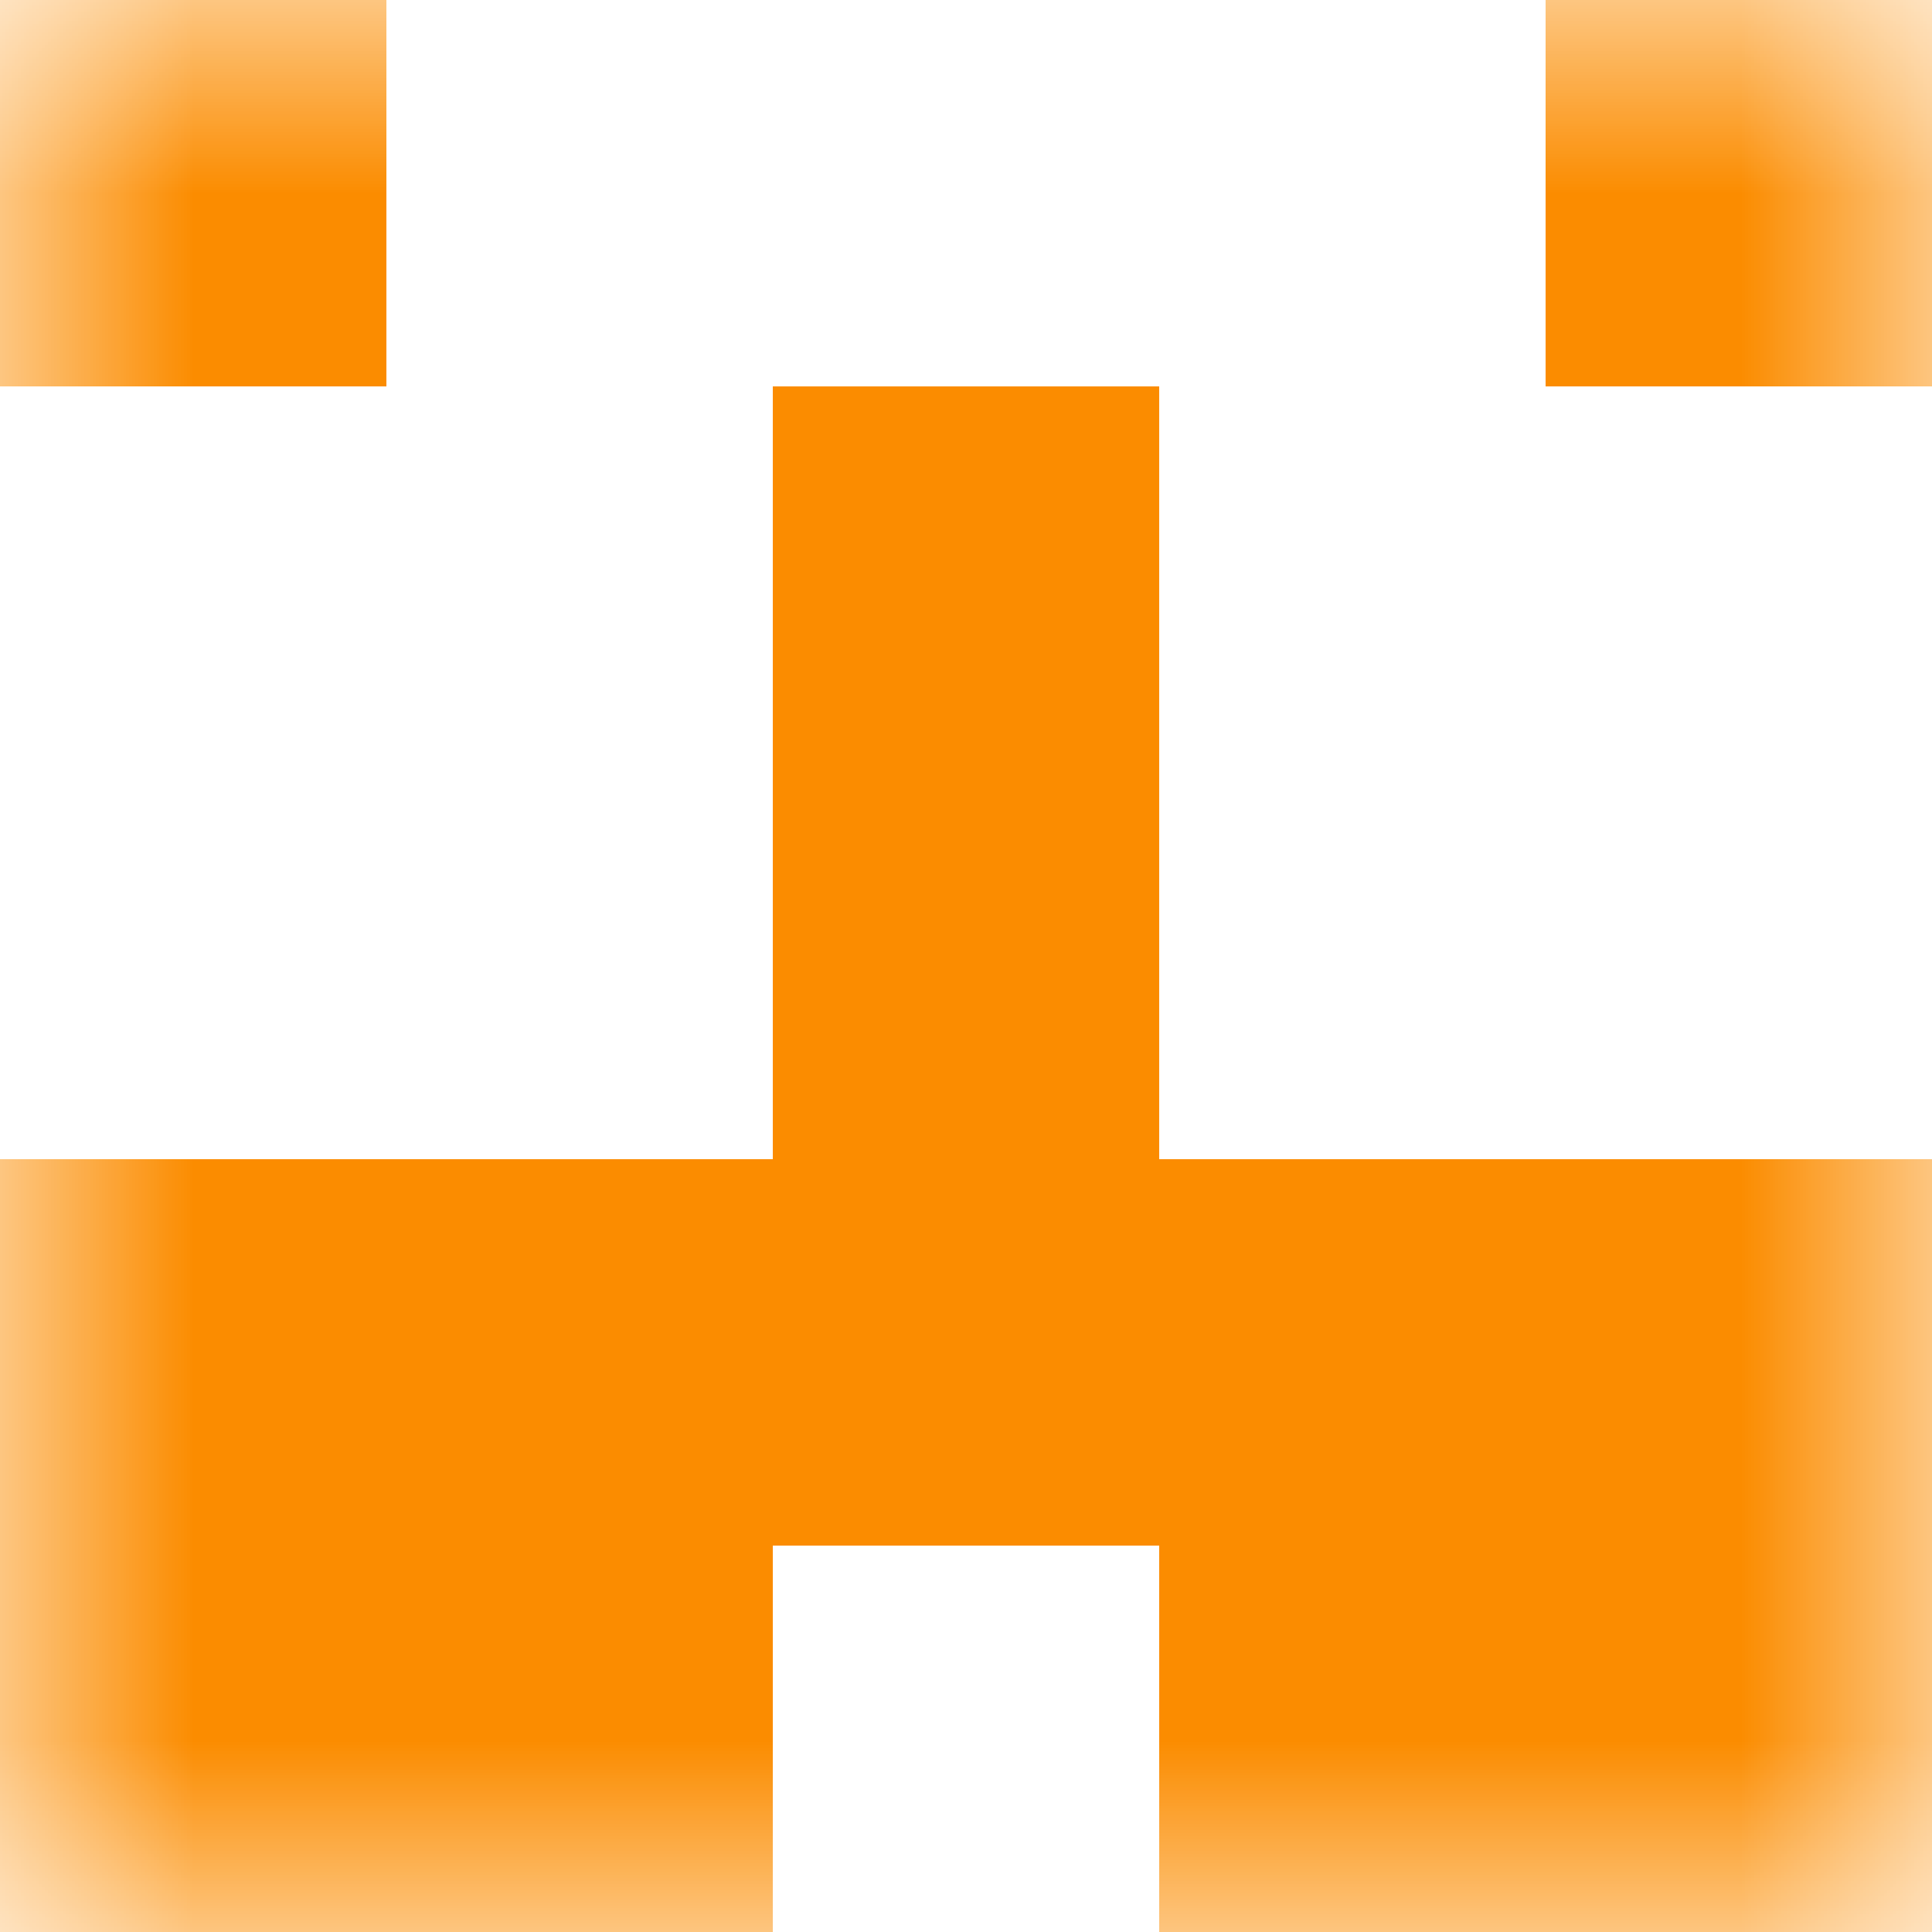 <svg xmlns="http://www.w3.org/2000/svg" viewBox="0 0 5 5" fill="none" shape-rendering="crispEdges"><mask id="viewboxMask"><rect width="5" height="5" rx="0" ry="0" x="0" y="0" fill="#fff" /></mask><g mask="url(#viewboxMask)"><path d="M1 0H0v1h1V0ZM5 0H4v1h1V0Z" fill="#fb8c00"/><path fill="#fb8c00" d="M2 1h1v1H2z"/><path fill="#fb8c00" d="M2 2h1v1H2z"/><path fill="#fb8c00" d="M0 3h5v1H0z"/><path d="M2 4H0v1h2V4ZM5 4H3v1h2V4Z" fill="#fb8c00"/></g></svg>